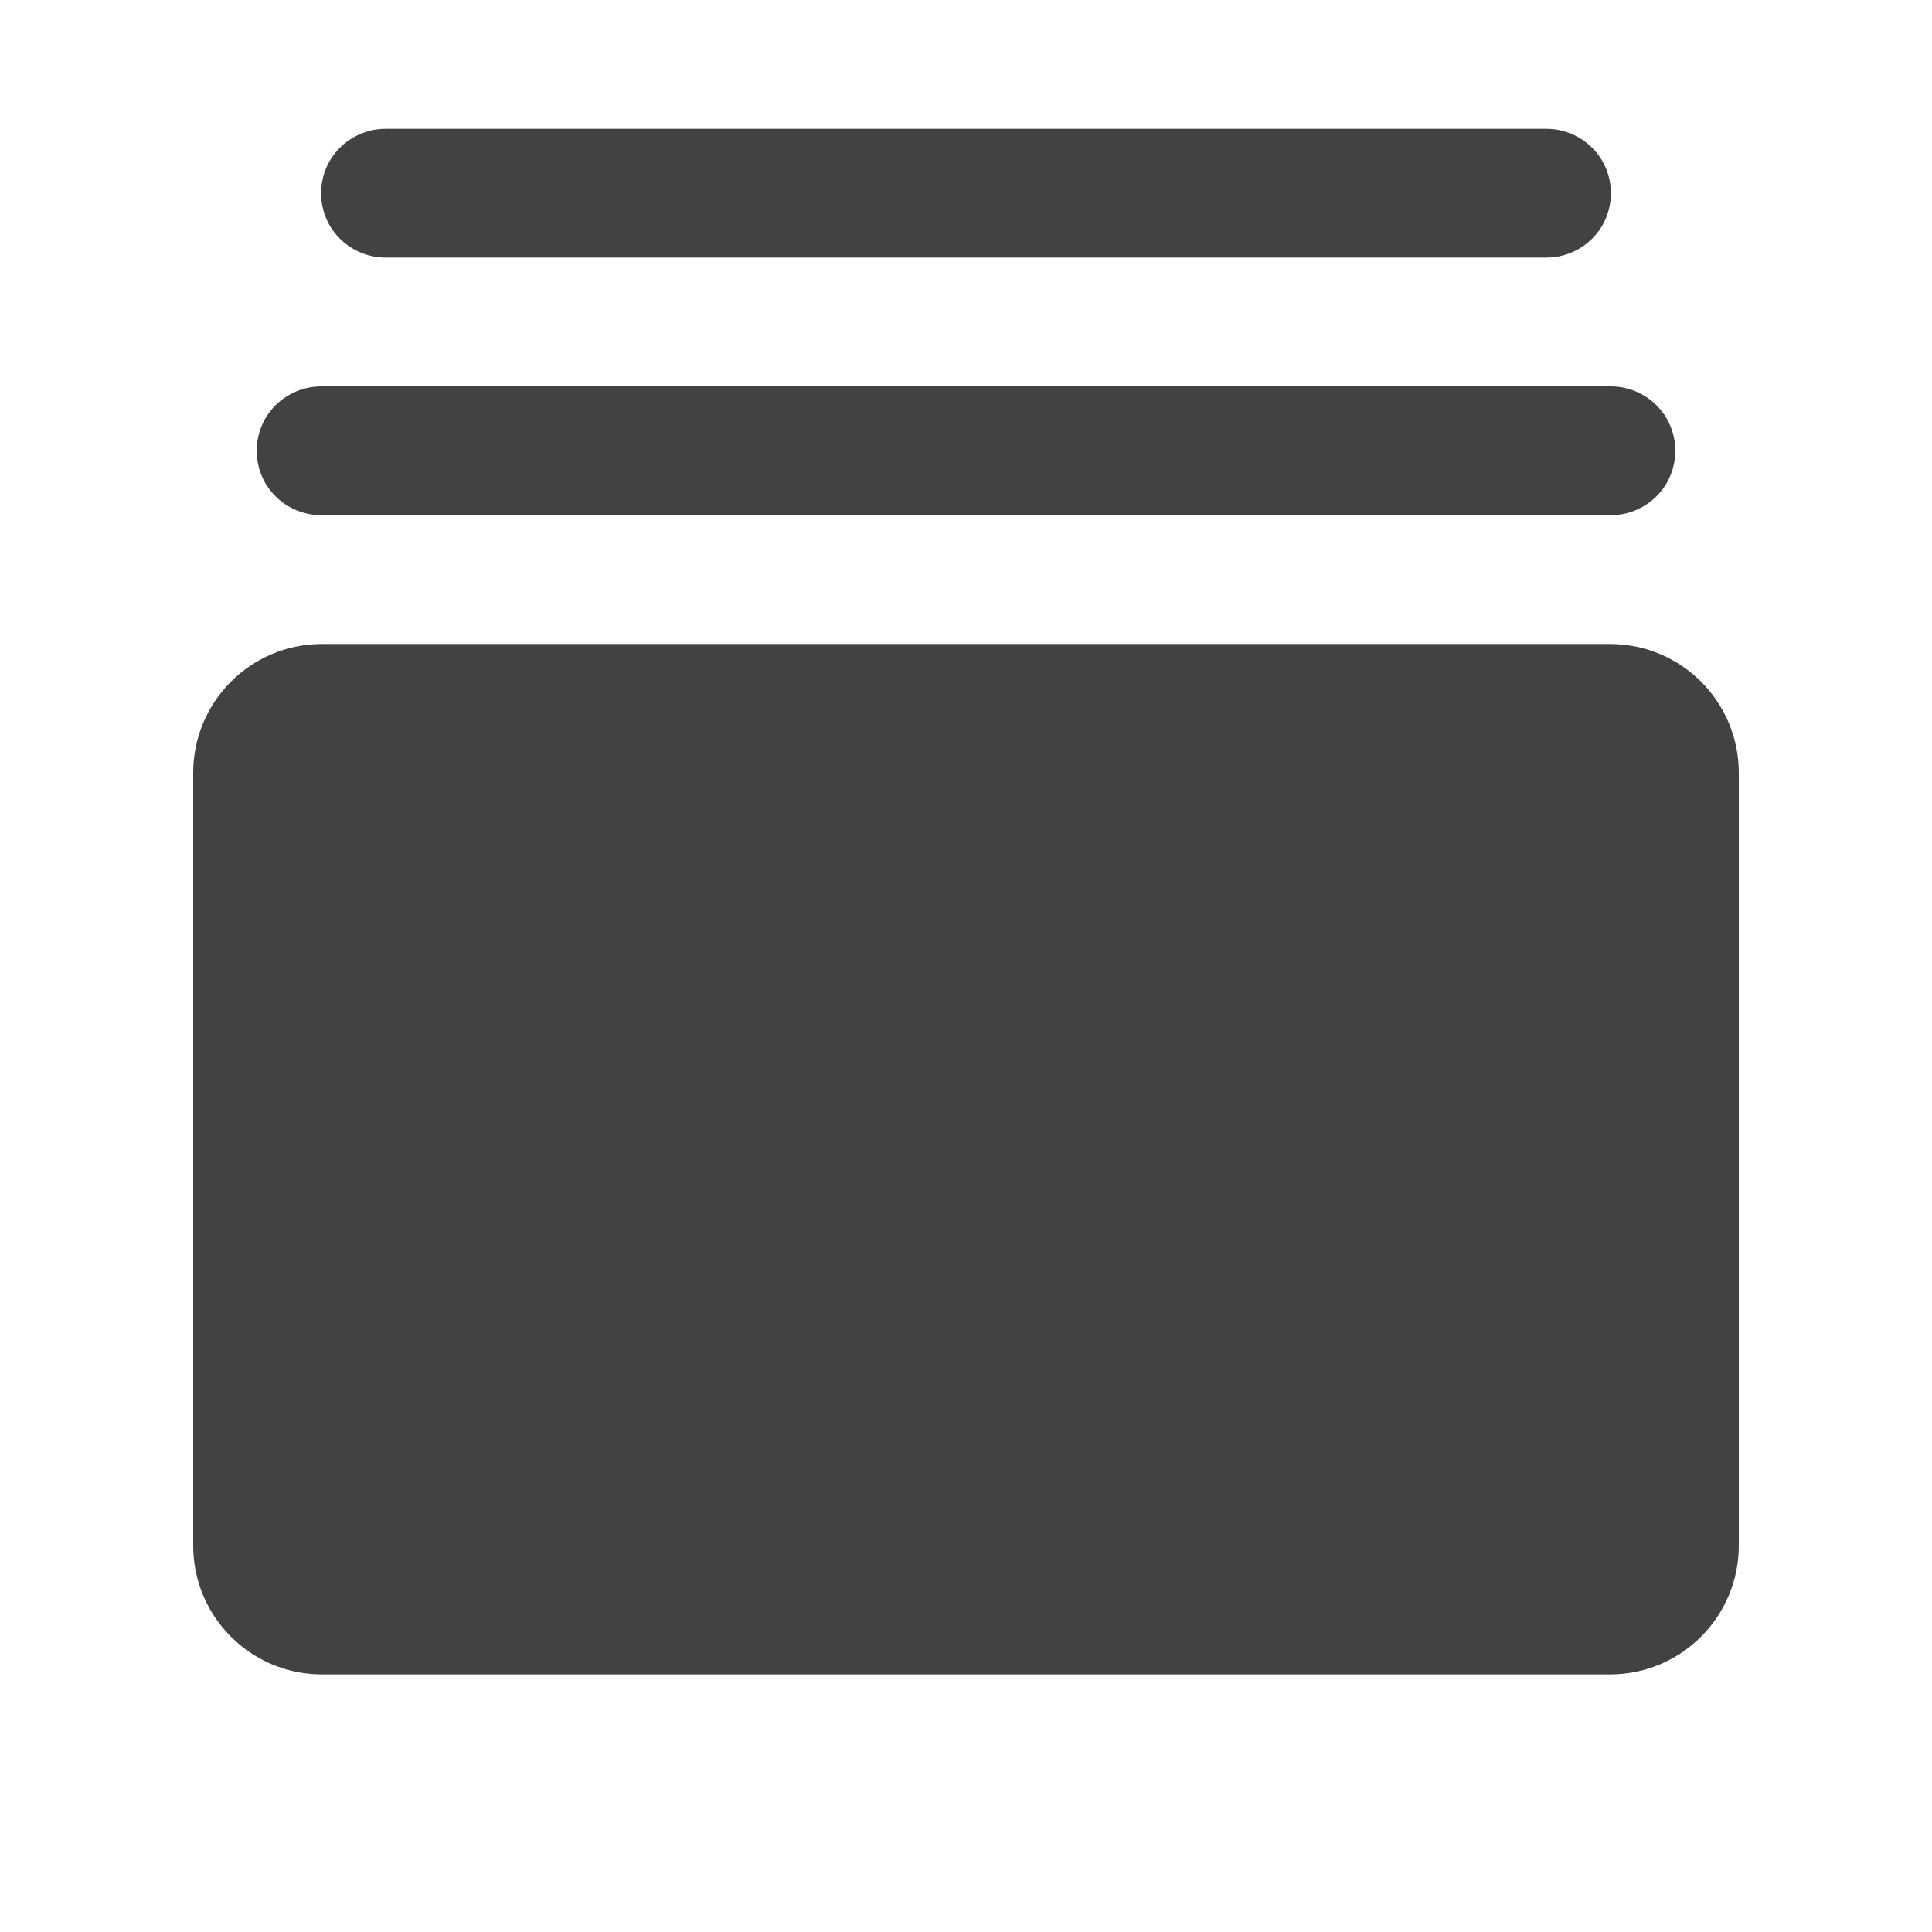 <?xml version="1.0" encoding="UTF-8"?> <svg xmlns="http://www.w3.org/2000/svg" xmlns:xlink="http://www.w3.org/1999/xlink" width="30pt" height="30pt" viewBox="0 0 30 30"> <g id="surface7568472"> <path style=" stroke:none;fill-rule:nonzero;fill:rgb(25.882%,25.882%,25.882%);fill-opacity:1;" d="M 6 2 C 5.641 1.996 5.305 2.184 5.121 2.496 C 4.941 2.809 4.941 3.191 5.121 3.504 C 5.305 3.816 5.641 4.004 6 4 L 24 4 C 24.359 4.004 24.695 3.816 24.879 3.504 C 25.059 3.191 25.059 2.809 24.879 2.496 C 24.695 2.184 24.359 1.996 24 2 Z M 5 6 C 4.641 5.996 4.305 6.184 4.121 6.496 C 3.941 6.809 3.941 7.191 4.121 7.504 C 4.305 7.816 4.641 8.004 5 8 L 25 8 C 25.359 8.004 25.695 7.816 25.879 7.504 C 26.059 7.191 26.059 6.809 25.879 6.496 C 25.695 6.184 25.359 5.996 25 6 Z M 5 10 C 3.895 10 3 10.895 3 12 L 3 24 C 3 25.105 3.895 26 5 26 L 25 26 C 26.105 26 27 25.105 27 24 L 27 12 C 27 10.895 26.105 10 25 10 Z M 5 10 "></path> </g> </svg> 